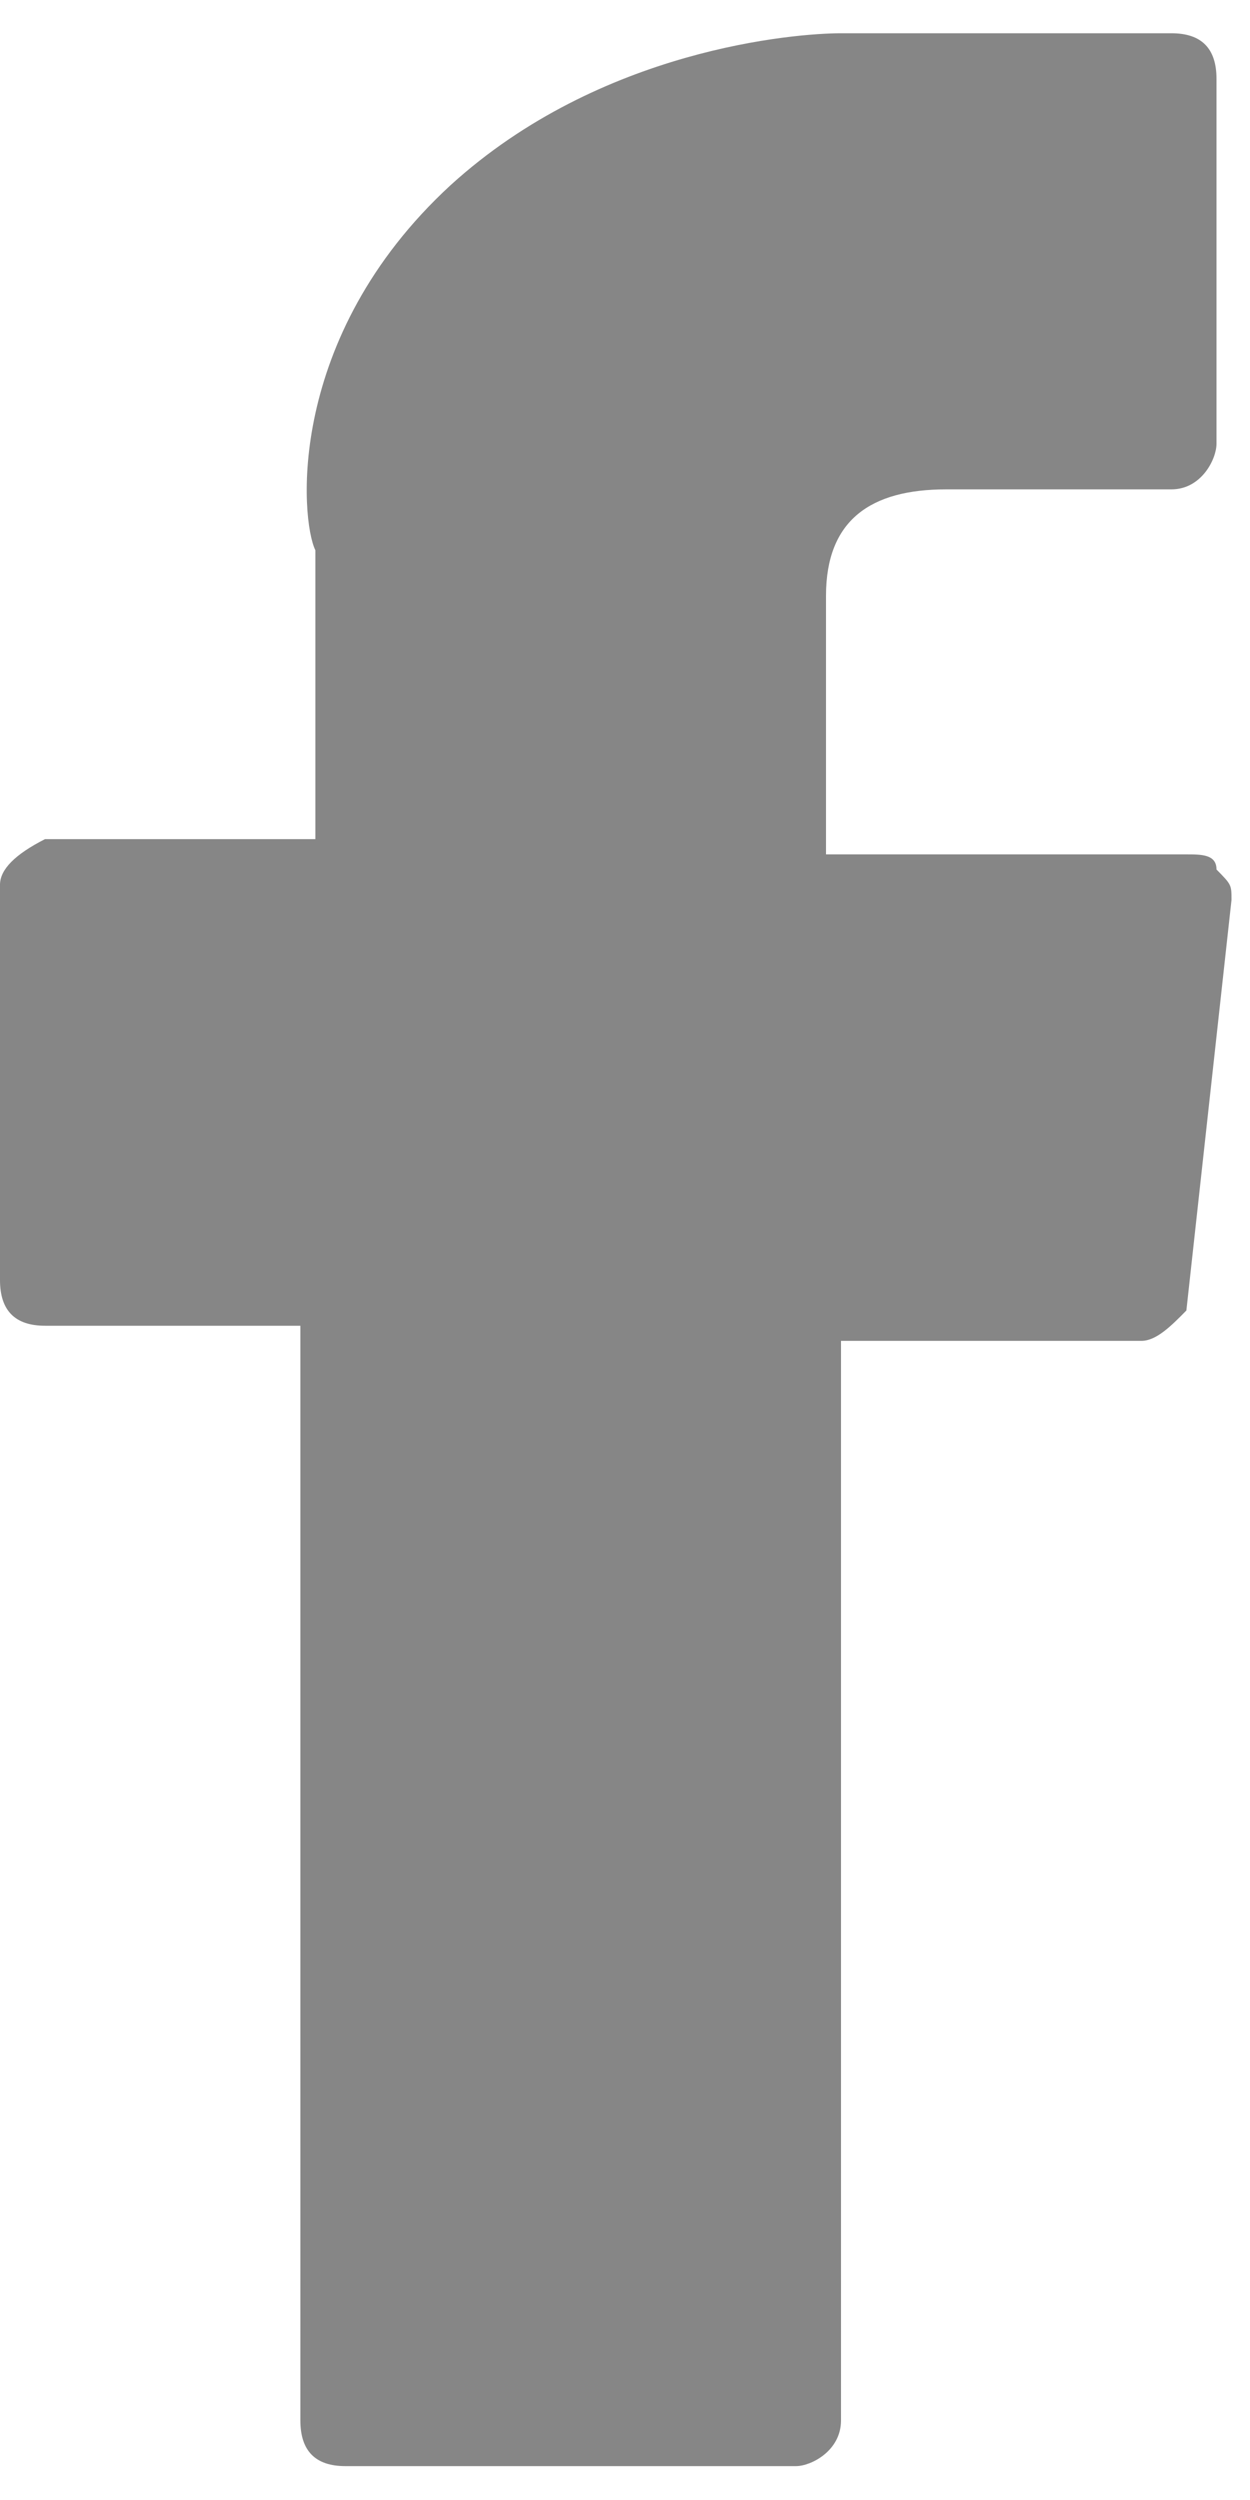 <svg width="10" height="20" viewBox="0 0 10 20" fill="none" xmlns="http://www.w3.org/2000/svg">
<path d="M0.36 10.606H2.403V19.364C2.403 19.607 2.523 19.729 2.763 19.729H6.368C6.488 19.729 6.728 19.607 6.728 19.364V10.727H9.131C9.251 10.727 9.371 10.606 9.491 10.484L9.852 7.2C9.852 7.078 9.852 7.078 9.732 6.956C9.732 6.835 9.612 6.835 9.491 6.835H6.608V4.767C6.608 4.158 6.968 3.915 7.569 3.915H9.371C9.612 3.915 9.732 3.672 9.732 3.55V0.631C9.732 0.387 9.612 0.266 9.371 0.266H6.848C6.848 0.266 6.848 0.266 6.728 0.266C6.368 0.266 4.806 0.387 3.604 1.482C2.283 2.699 2.403 4.158 2.523 4.402V6.713H0.36C0.12 6.835 0 6.956 0 7.078V10.241C0 10.484 0.12 10.606 0.36 10.606Z" fill="#868686"/>
</svg>
